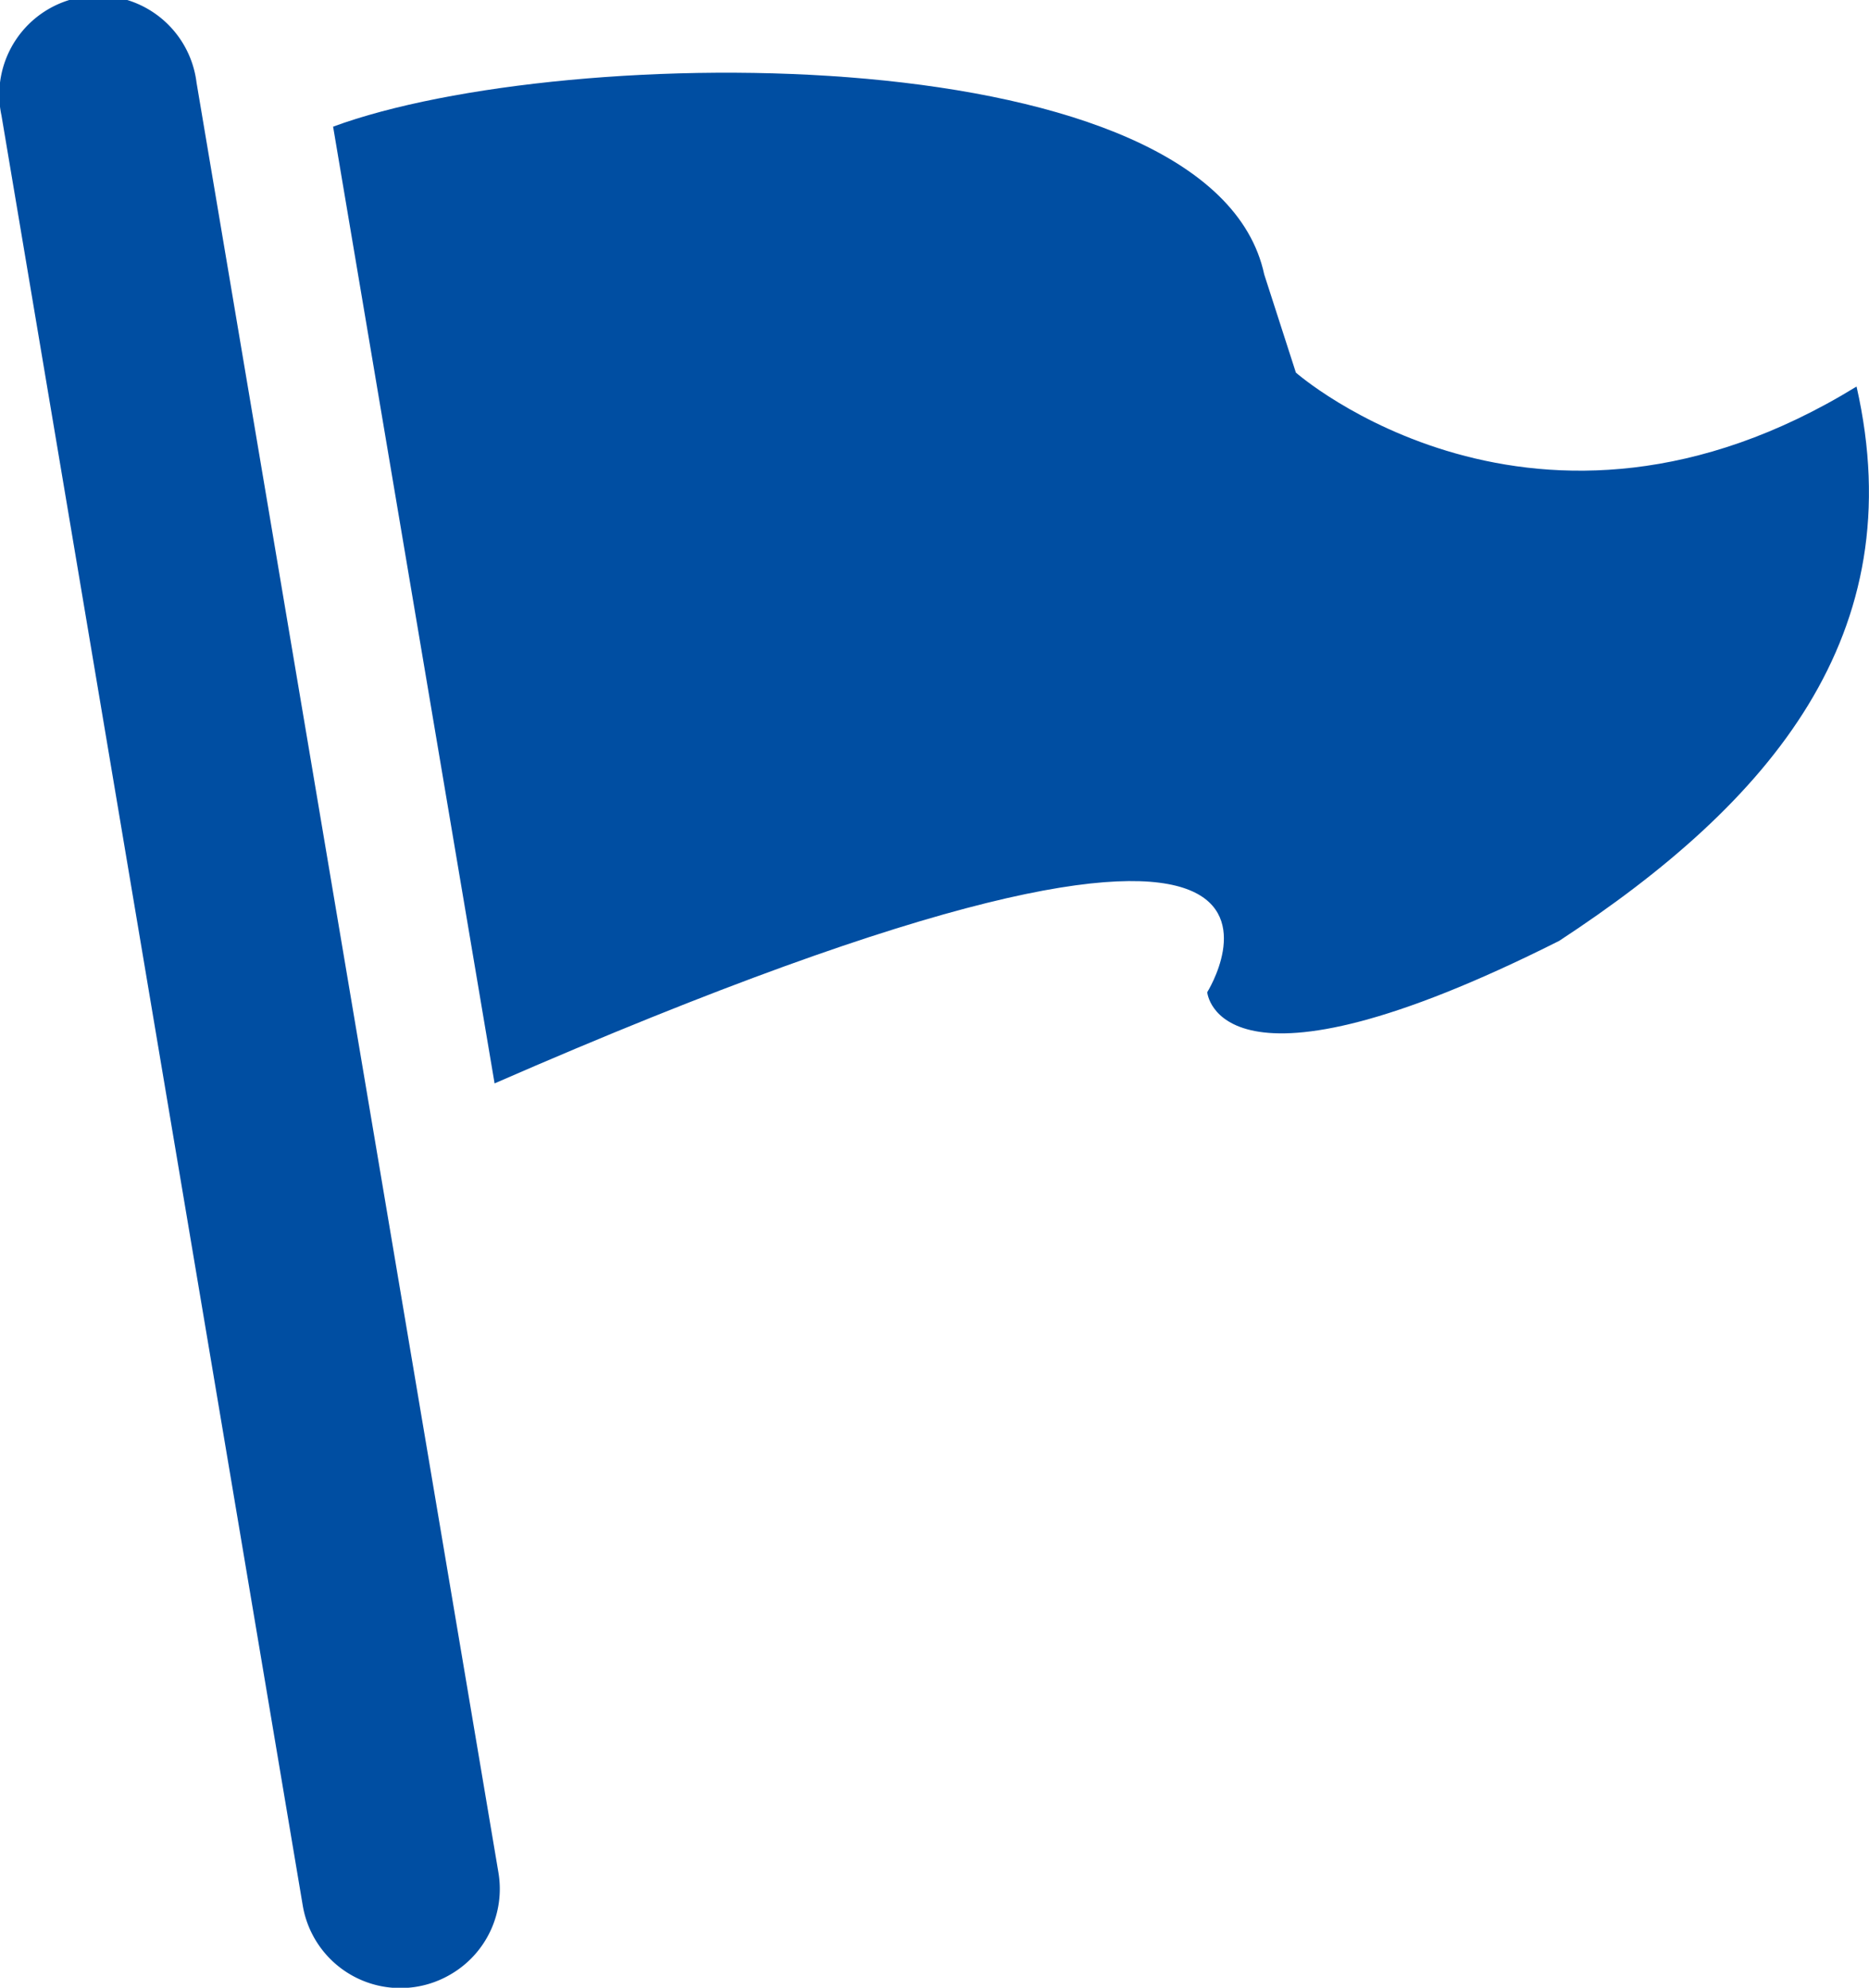 <svg id="レイヤー_1" data-name="レイヤー 1" xmlns="http://www.w3.org/2000/svg" viewBox="0 0 88.54 94.16"><defs><style>.cls-1{fill:#004ea2;}</style></defs><path class="cls-1" d="M21.78,9c11-4.06,41.68-4.32,44.11,7l1.5,4.65s11.36,10,26.56.66C96.62,33.06,89.89,41,79.86,47.57,63.66,55.72,63.19,50,63.19,50s9-14.34-33.76,4.32Z" transform="translate(-6 -3)"/><path class="cls-1" d="M27.34,96.53a4.69,4.69,0,0,1-7-3.28L6.07,8.47a4.69,4.69,0,1,1,9.24-1.56l14.3,84.78A4.68,4.68,0,0,1,27.34,96.53Z" transform="translate(-6 -3)"/></svg>